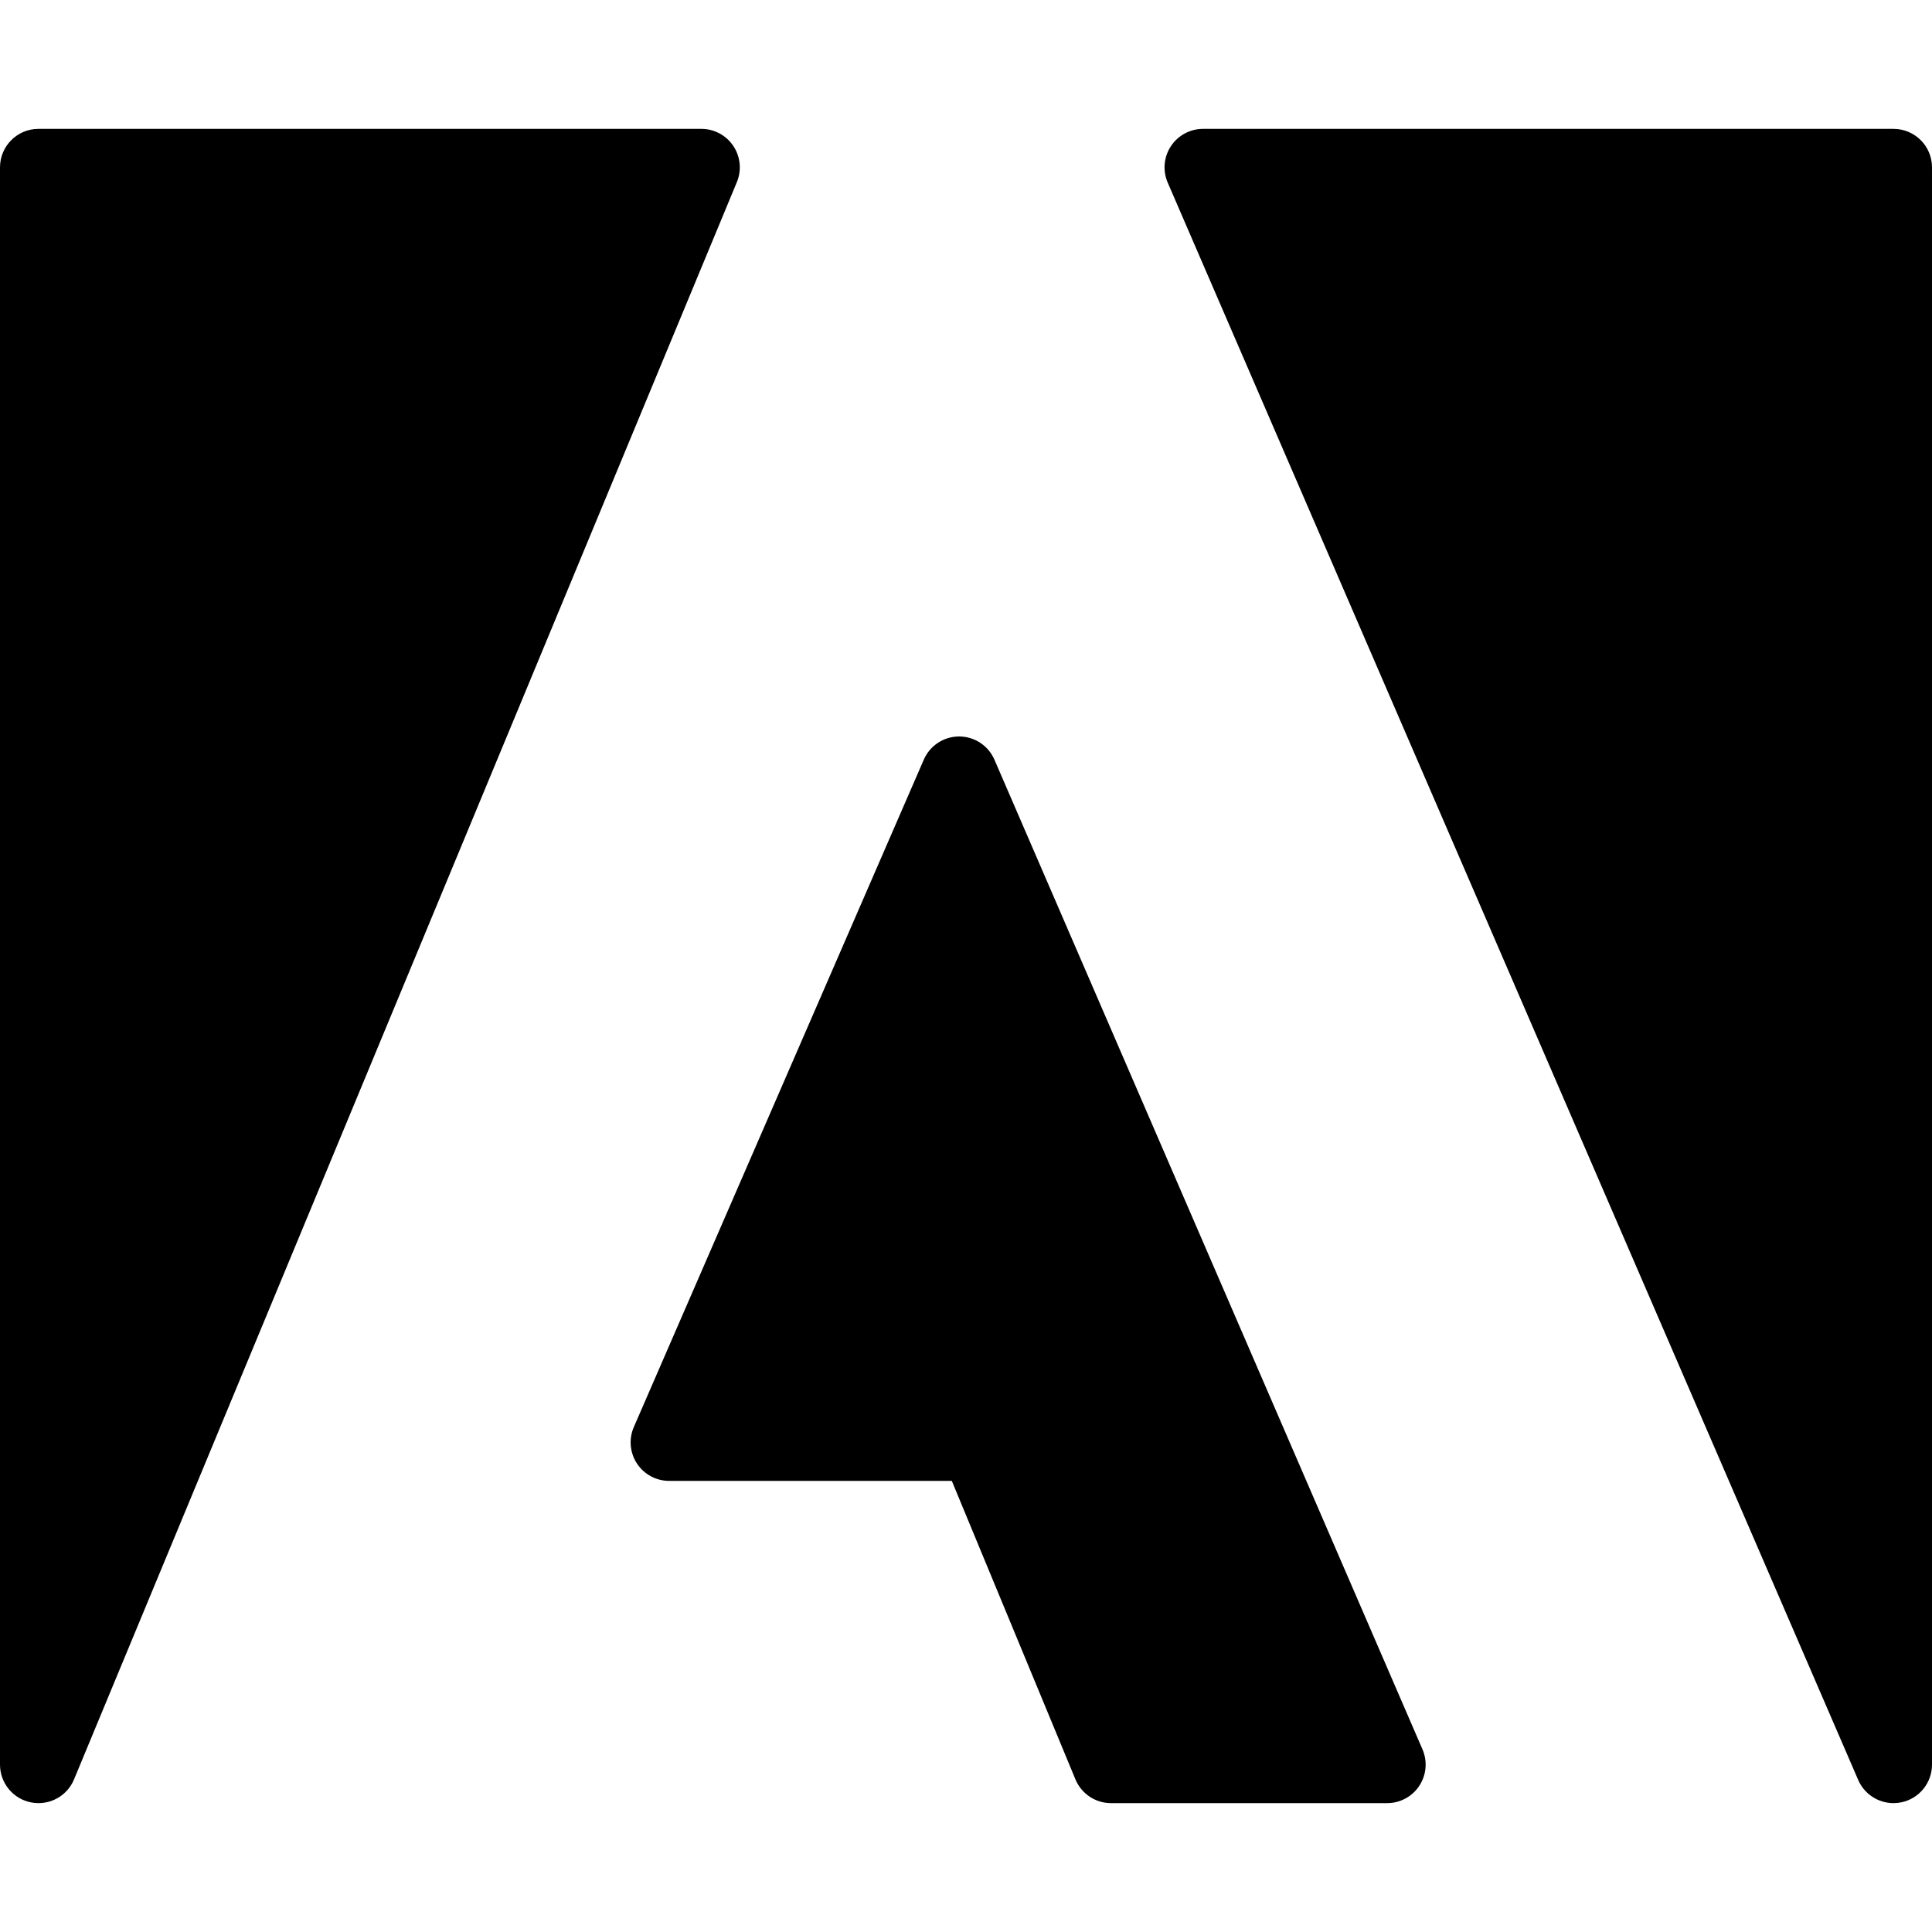 <svg id="Layer_1" xmlns="http://www.w3.org/2000/svg" x="0" y="0" viewBox="0 0 512 512"><polygon style="fill:hsl(286, 71.5%, 61.7%);" points="185.858,44.35 10.199,44.35 10.199,467.649 "/><path style="fill:hsl(282, 59.7%, 50.0%);" d="M10.203,477.849c-0.661,0-1.329-0.064-1.997-0.198C3.435,476.701,0,472.514,0,467.649V44.35 c0-5.633,4.566-10.199,10.199-10.199h175.66c3.408,0,6.59,1.701,8.482,4.536c1.892,2.834,2.244,6.425,0.938,9.573L19.619,471.558 C18.017,475.422,14.258,477.849,10.203,477.849z M20.398,54.549v361.912L170.584,54.549H20.398z"/><polygon style="fill:hsl(286, 71.5%, 61.7%);" points="259.054,382.25 294.426,467.649 367.612,467.649 254.174,205.375 177.323,382.25 "/><path style="fill:hsl(282, 59.7%, 50.0%);" d="M367.612,477.848h-73.186c-4.126,0-7.844-2.486-9.423-6.296l-32.764-79.103h-74.915 c-3.437,0-6.644-1.732-8.529-4.606c-1.885-2.874-2.195-6.505-0.826-9.658l76.851-176.875c1.619-3.725,5.293-6.135,9.355-6.135 c0.003,0,0.005,0,0.008,0c4.064,0.003,7.739,2.42,9.353,6.15L376.973,463.6c1.364,3.153,1.048,6.778-0.837,9.649 C374.251,476.119,371.046,477.848,367.612,477.848z M301.241,457.45h50.848l-97.935-226.431l-61.278,141.033h66.179 c4.126,0,7.844,2.486,9.423,6.296L301.241,457.45z"/><polygon style="fill:hsl(286, 71.5%, 61.7%);" points="318.818,44.35 501.801,467.649 501.801,44.35 "/><g><path style="fill:hsl(282, 59.7%, 50.0%);" d="M501.797,477.849c-4,0-7.72-2.362-9.358-6.153L309.456,48.397c-1.363-3.152-1.047-6.778,0.838-9.647 c1.886-2.87,5.089-4.598,8.523-4.598h182.983c5.633,0,10.199,4.566,10.199,10.199V467.65c0,4.836-3.397,9.008-8.133,9.987 C503.175,477.78,502.481,477.849,501.797,477.849z M334.339,54.549l157.263,363.802V54.549H334.339z"/><path style="fill:hsl(282, 59.7%, 50.0%);" d="M469.163,193.785c-5.633,0-10.199-4.566-10.199-10.199V79.554c0-5.633,4.566-10.199,10.199-10.199 s10.199,4.566,10.199,10.199v104.032C479.363,189.218,474.796,193.785,469.163,193.785z"/><path style="fill:hsl(282, 59.7%, 50.0%);" d="M469.163,234.582c-5.633,0-10.199-4.566-10.199-10.199v-7.139c0-5.633,4.566-10.199,10.199-10.199 s10.199,4.566,10.199,10.199v7.139C479.363,230.014,474.796,234.582,469.163,234.582z"/></g></svg>